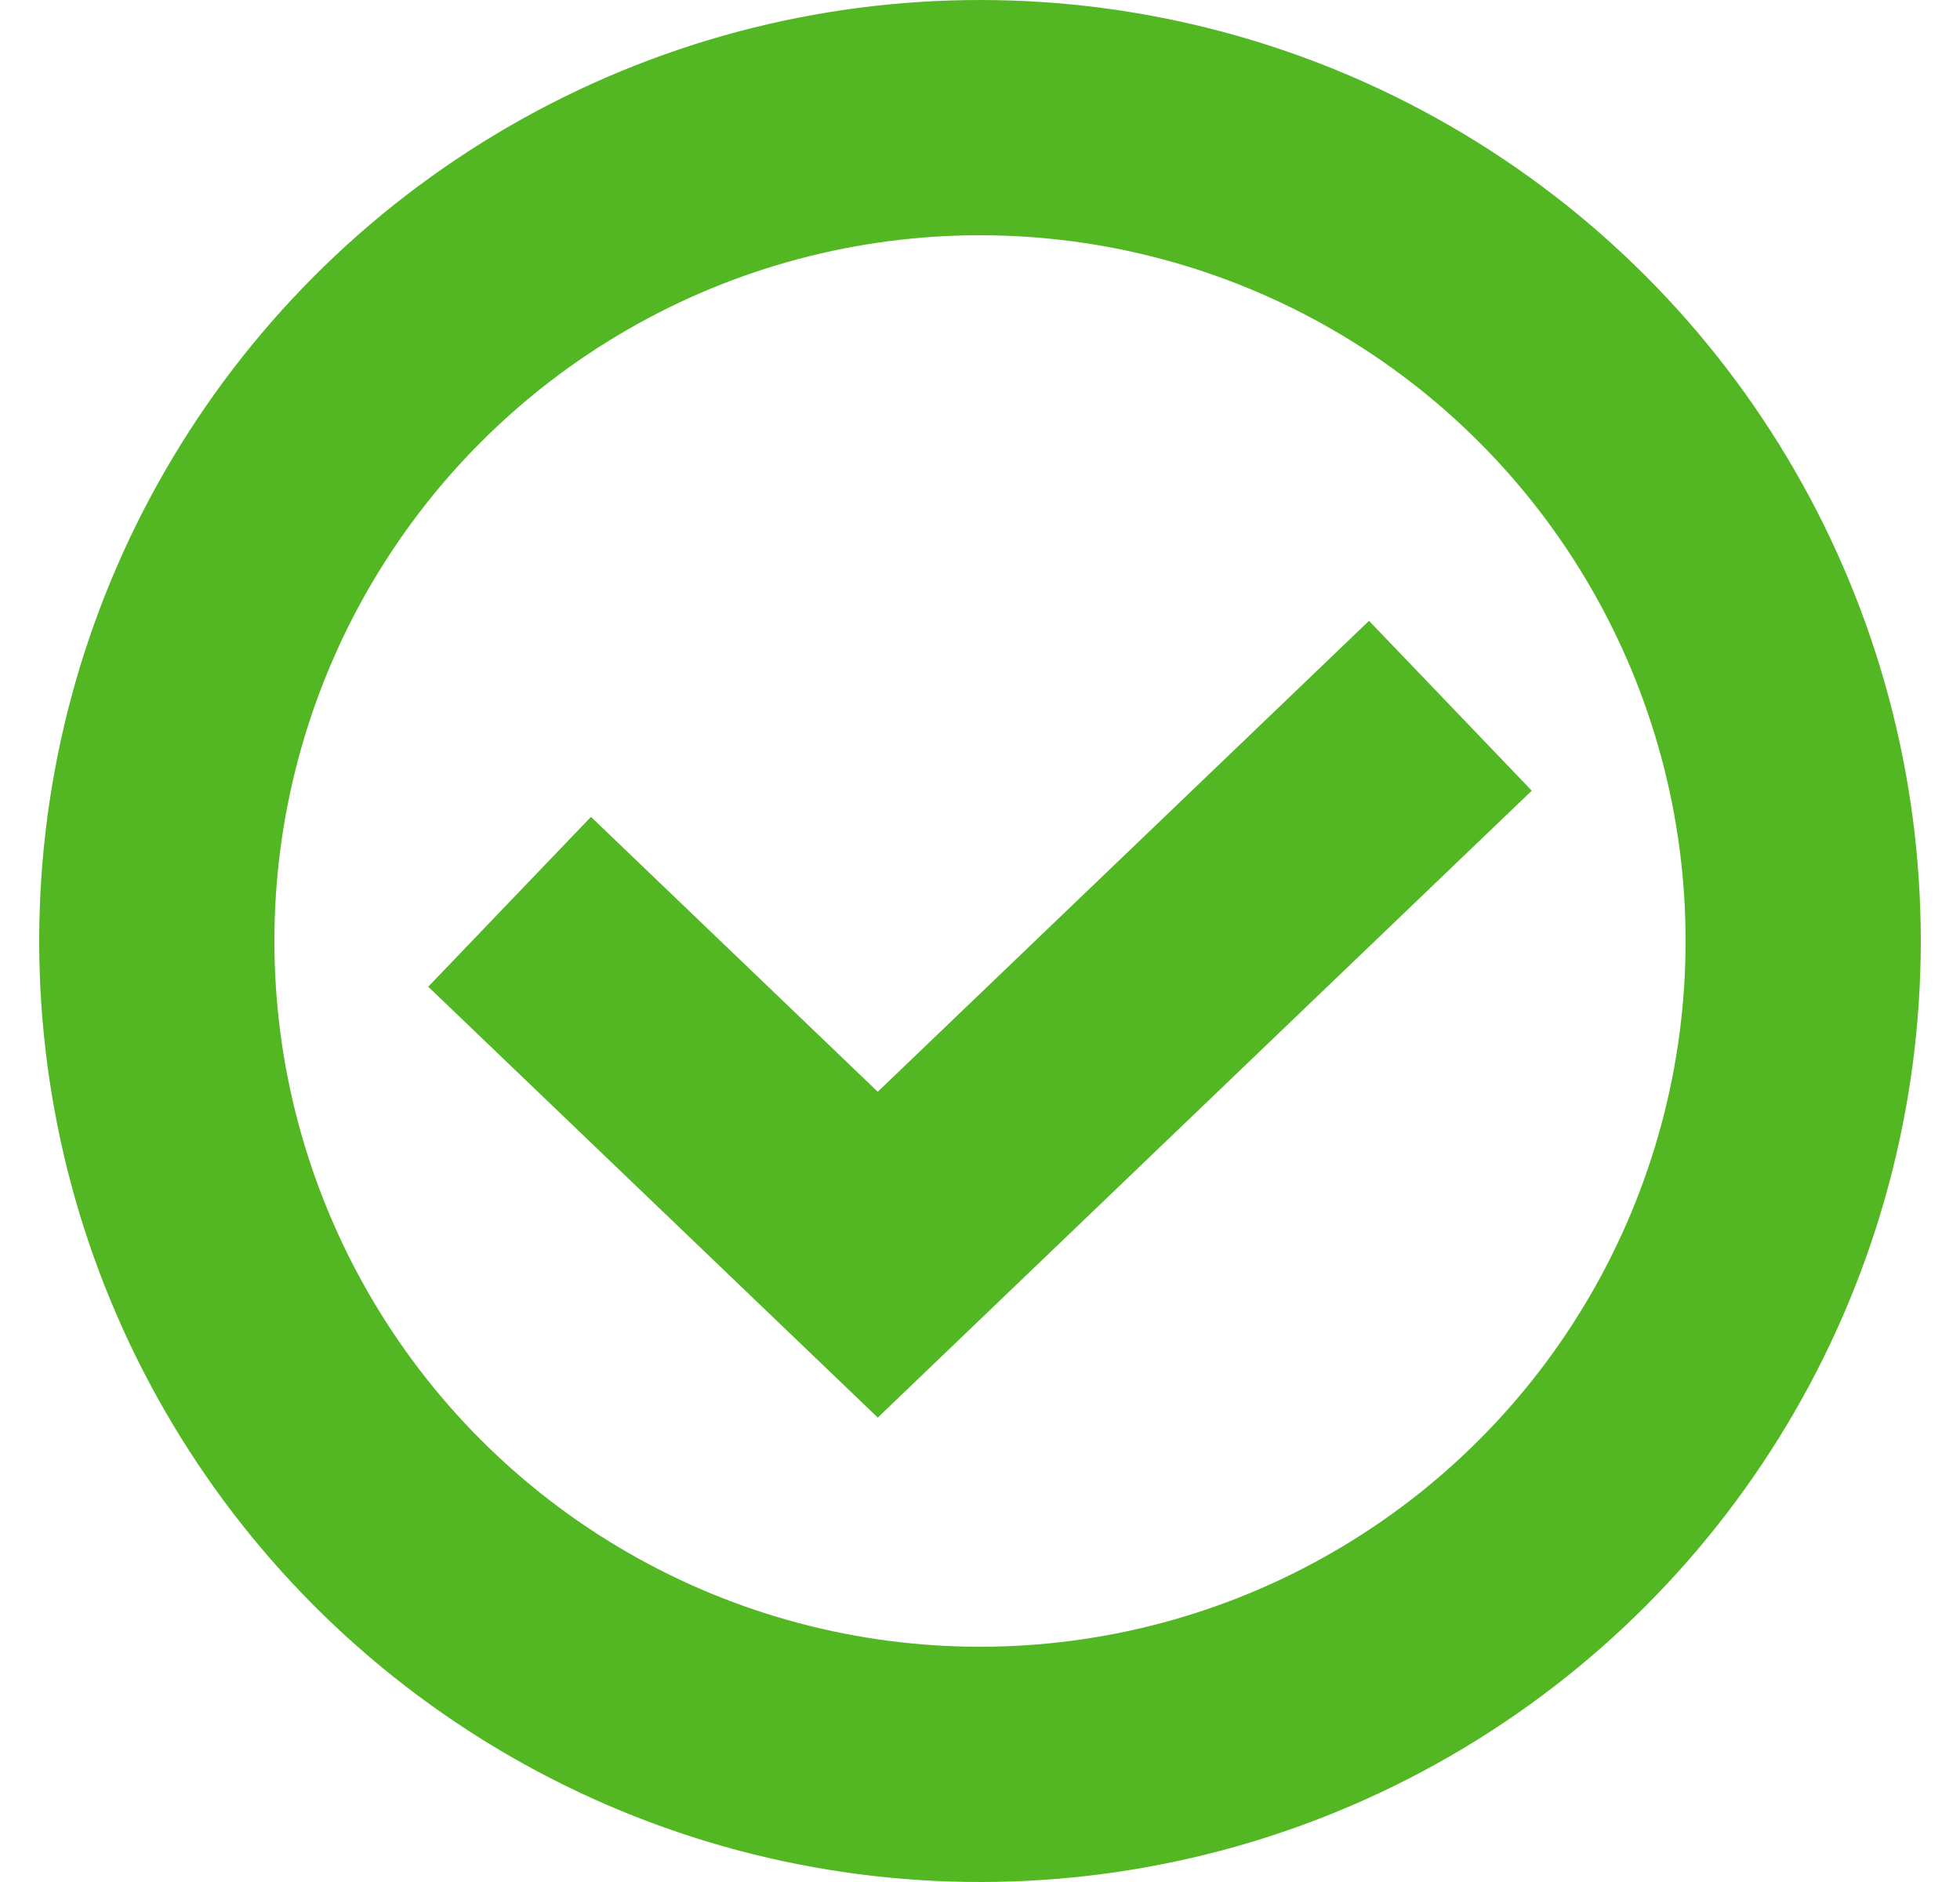 <?xml version="1.0" encoding="UTF-8"?> <svg xmlns="http://www.w3.org/2000/svg" width="25" height="24" viewBox="0 0 25 24" fill="none"> <g filter="url(#filter0_b_714_12338)"> <circle cx="12.5" cy="12" r="10.5" stroke="#53B724" stroke-width="3"></circle> </g> <g filter="url(#filter1_b_714_12338)"> <path d="M6.5 11.5L11.196 16L18.5 9" stroke="#53B724" stroke-width="3"></path> </g> <defs> <filter id="filter0_b_714_12338" x="-39.5" y="-40" width="104" height="104" filterUnits="userSpaceOnUse" color-interpolation-filters="sRGB"> <feFlood flood-opacity="0" result="BackgroundImageFix"></feFlood> <feGaussianBlur in="BackgroundImageFix" stdDeviation="20"></feGaussianBlur> <feComposite in2="SourceAlpha" operator="in" result="effect1_backgroundBlur_714_12338"></feComposite> <feBlend mode="normal" in="SourceGraphic" in2="effect1_backgroundBlur_714_12338" result="shape"></feBlend> </filter> <filter id="filter1_b_714_12338" x="-34.538" y="-32.083" width="94.076" height="90.161" filterUnits="userSpaceOnUse" color-interpolation-filters="sRGB"> <feFlood flood-opacity="0" result="BackgroundImageFix"></feFlood> <feGaussianBlur in="BackgroundImageFix" stdDeviation="20"></feGaussianBlur> <feComposite in2="SourceAlpha" operator="in" result="effect1_backgroundBlur_714_12338"></feComposite> <feBlend mode="normal" in="SourceGraphic" in2="effect1_backgroundBlur_714_12338" result="shape"></feBlend> </filter> </defs> </svg> 